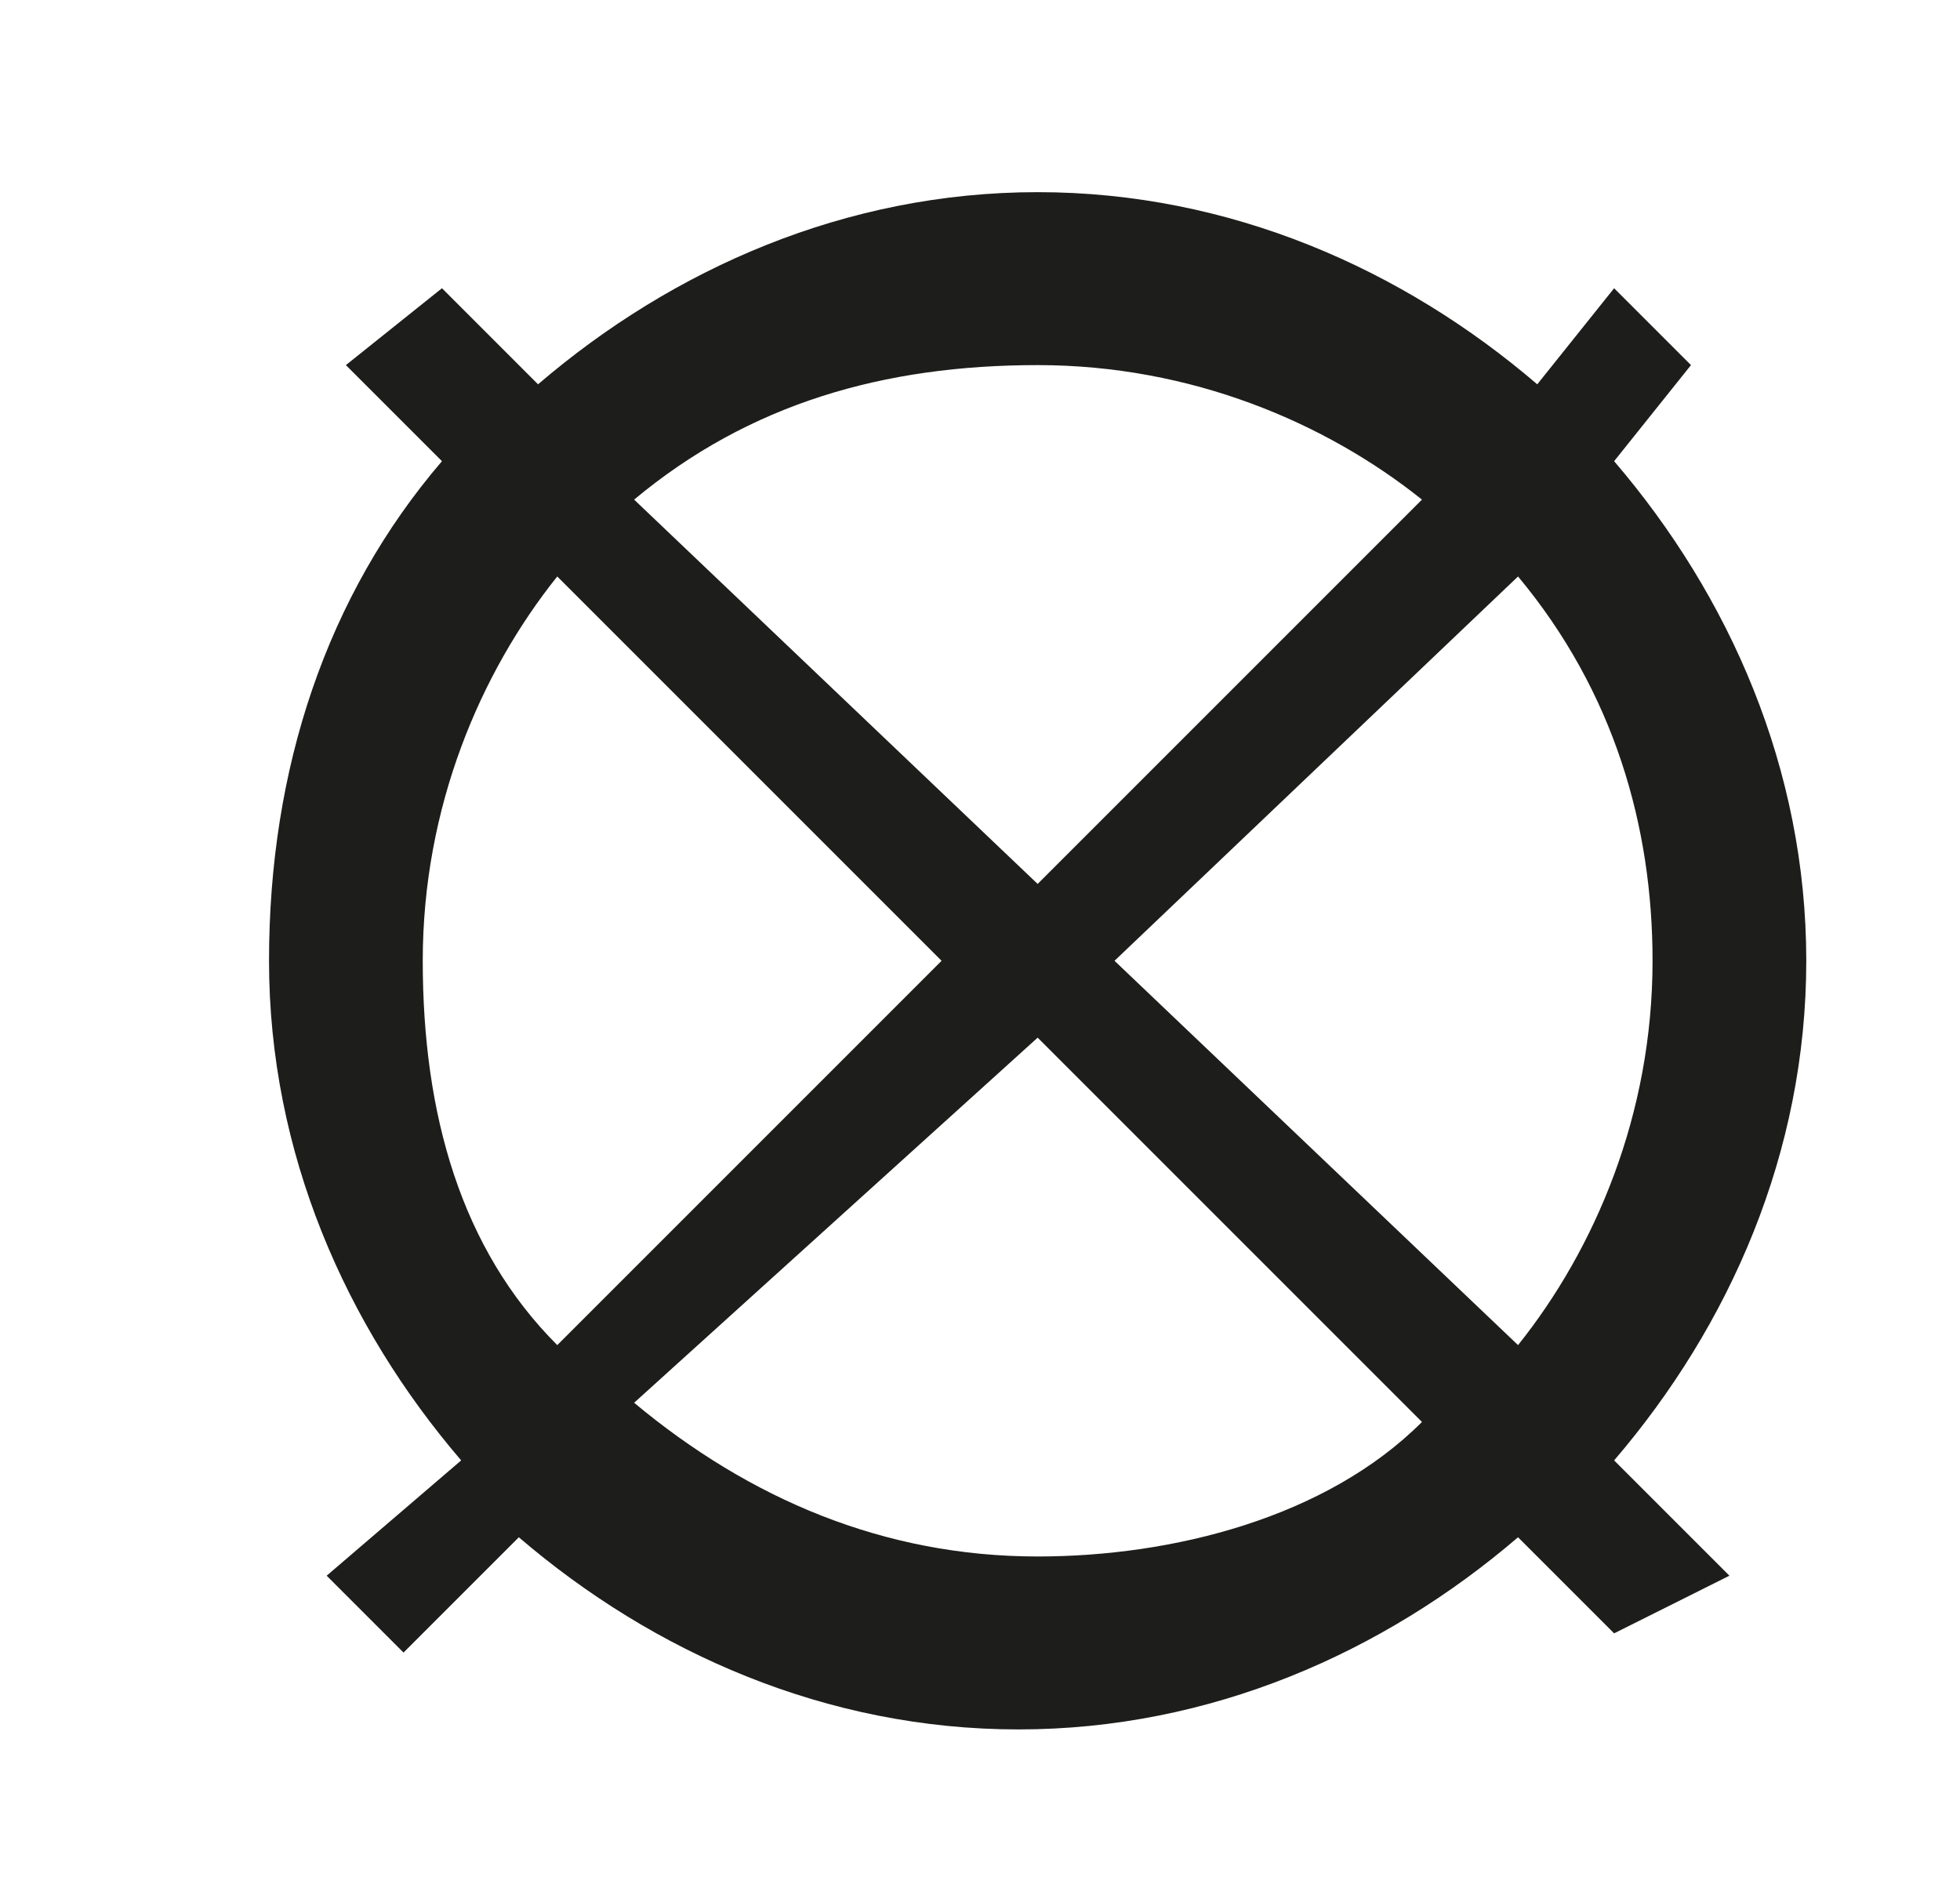 <?xml version="1.0" encoding="utf-8"?>
<!-- Generator: Adobe Illustrator 23.1.1, SVG Export Plug-In . SVG Version: 6.00 Build 0)  -->
<svg version="1.1" id="Ebene_1" xmlns="http://www.w3.org/2000/svg" xmlns:xlink="http://www.w3.org/1999/xlink" x="0px" y="0px"
	 viewBox="0 0 10.2 9.9" style="enable-background:new 0 0 10.2 9.9;" xml:space="preserve">
<style type="text/css">
	.st0{fill:#1D1D1B;}
</style>
<path class="st0" d="M5.4,5.4l2,2c-0.5,0.5-1.3,0.7-2,0.7c-0.8,0-1.5-0.3-2.1-0.8L5.4,5.4z M5.4,4.6l-2.1-2c0.6-0.5,1.3-0.7,2.1-0.7
	c0.8,0,1.5,0.3,2,0.7L5.4,4.6z M4.9,5l-2,2C2.4,6.5,2.2,5.8,2.2,5c0-0.8,0.3-1.5,0.7-2L4.9,5z M5.8,5l2.1-2c0.5,0.6,0.7,1.3,0.7,2
	c0,0.8-0.3,1.5-0.7,2L5.8,5z M1.4,5c0,1,0.4,1.9,1,2.6L1.7,8.2l0.4,0.4L2.7,8c0.7,0.6,1.6,1,2.6,1c1,0,1.9-0.4,2.6-1l0.5,0.5L9,8.2
	L8.4,7.6C9,6.9,9.4,6,9.4,5S9,3.1,8.4,2.4l0.4-0.5L8.4,1.5L8,2C7.3,1.4,6.4,1,5.4,1c-1,0-1.9,0.4-2.6,1L2.3,1.5L1.8,1.9l0.5,0.5
	C1.7,3.1,1.4,4,1.4,5"/>
</svg>
